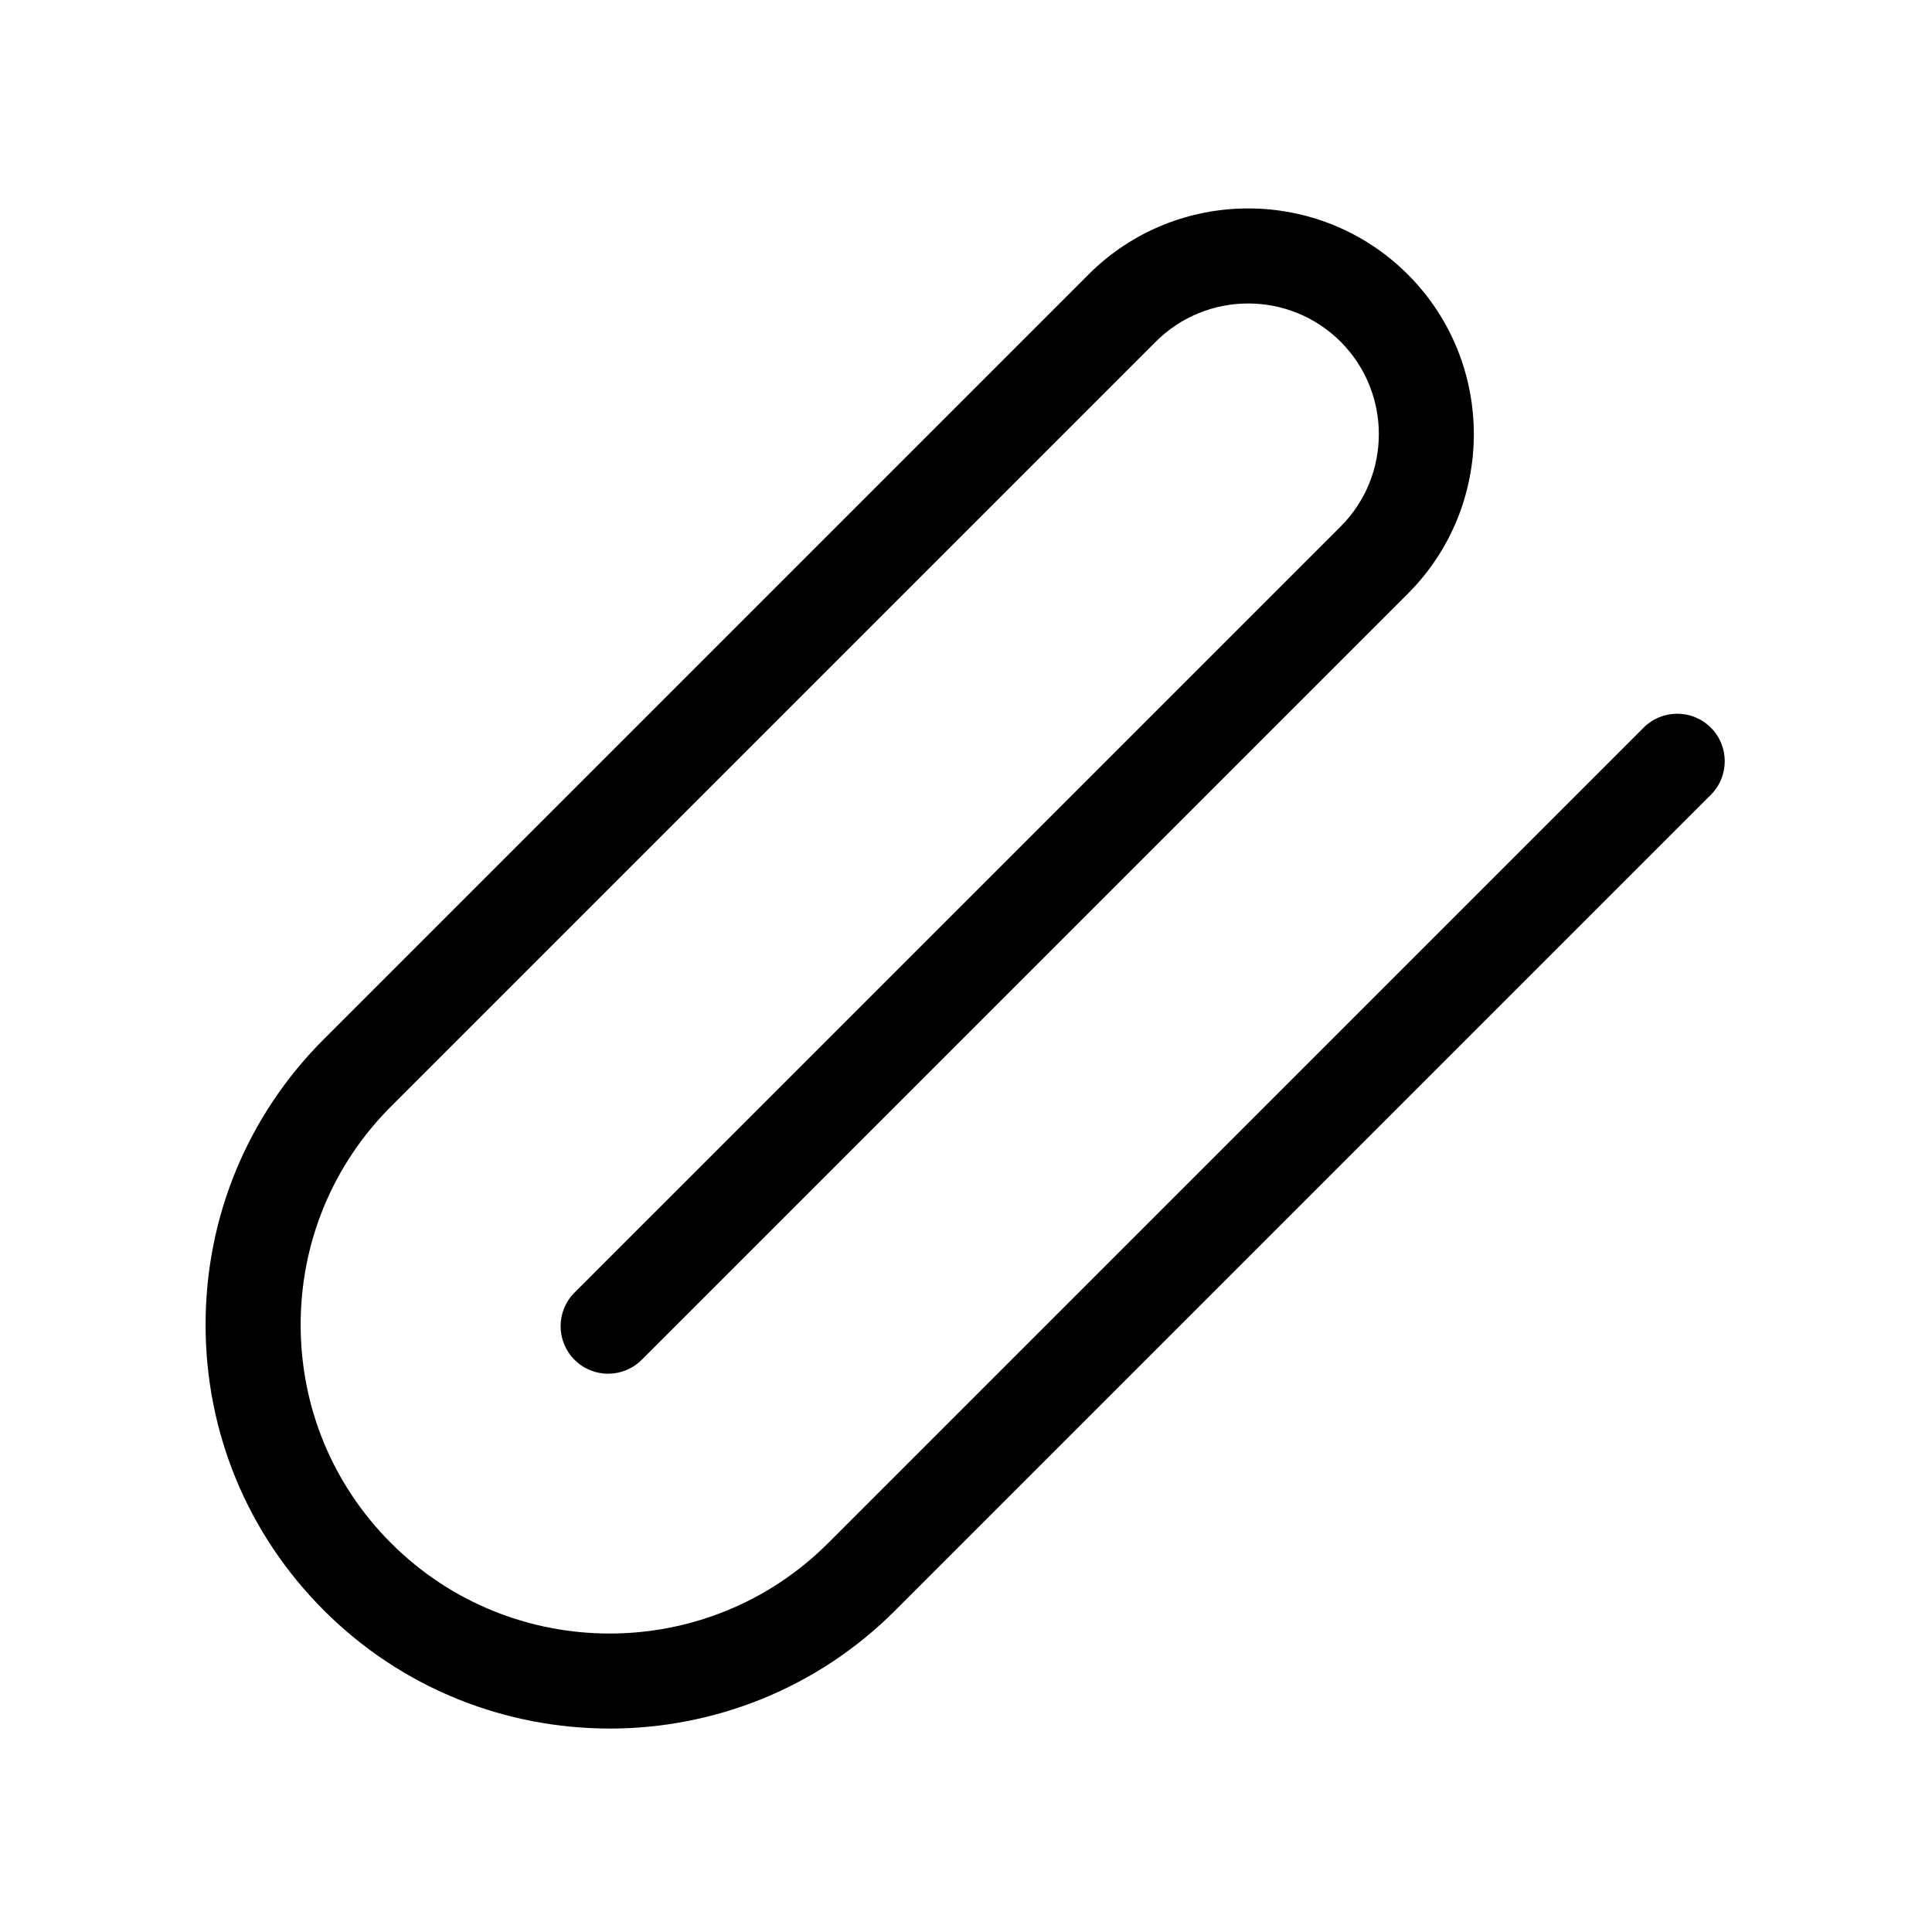<?xml version="1.0" encoding="UTF-8"?>
<!-- Uploaded to: ICON Repo, www.iconrepo.com, Generator: ICON Repo Mixer Tools -->
<svg fill="#000000" width="800px" height="800px" version="1.1" viewBox="144 144 512 512" xmlns="http://www.w3.org/2000/svg">
 <path d="m305.54 602.08c-27.414 0-54.828-10.434-75.699-31.309-20.227-20.219-31.359-47.105-31.359-75.703s11.133-55.484 31.363-75.703l202.63-202.63c23.32-23.328 61.289-23.336 84.609 0 23.328 23.328 23.328 61.285 0 84.605l-203.02 203.02c-4.922 4.922-12.891 4.922-17.809 0-4.922-4.918-4.922-12.891 0-17.809l203.02-203.01c13.508-13.508 13.508-35.477 0-48.984-13.512-13.512-35.477-13.504-48.992 0l-202.63 202.63c-15.461 15.461-23.977 36.023-23.977 57.887 0 21.867 8.516 42.426 23.98 57.887 31.922 31.922 83.859 31.918 115.78 0l216.14-216.13c4.922-4.922 12.891-4.922 17.809 0 4.922 4.918 4.922 12.891 0 17.809l-216.14 216.14c-20.867 20.875-48.285 31.309-75.695 31.309z"/>
</svg>